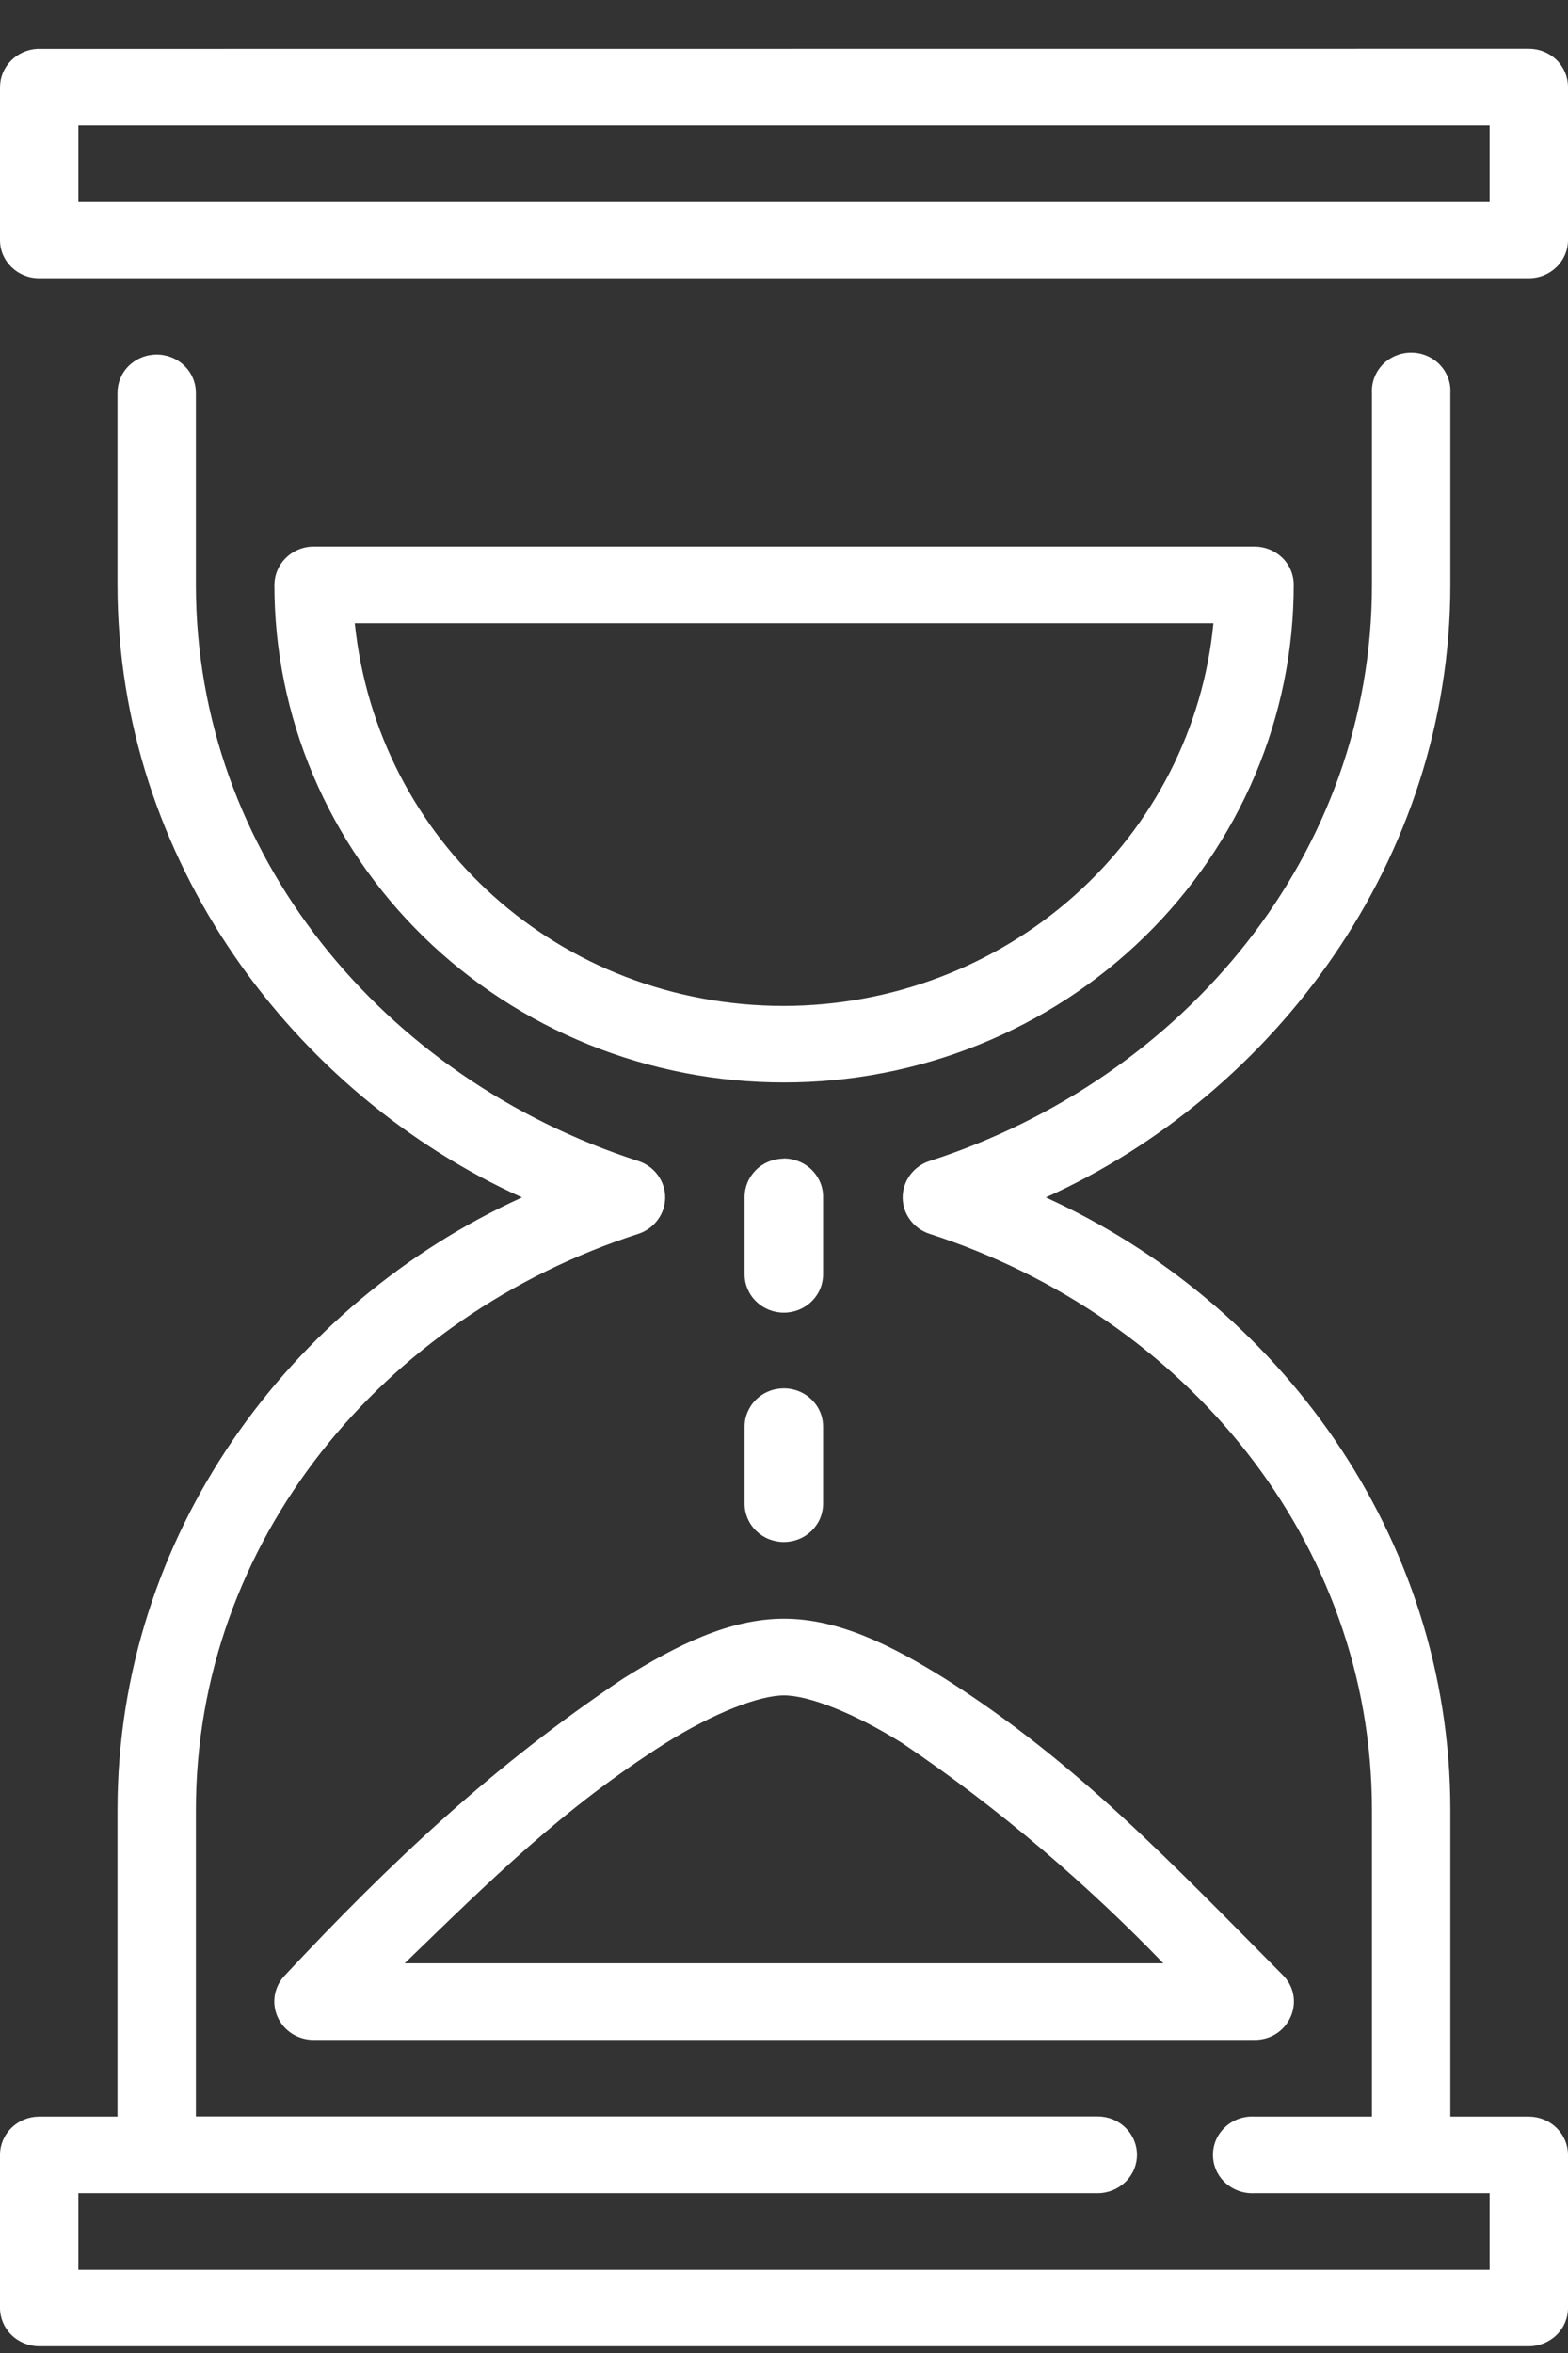 <?xml version="1.0" encoding="UTF-8"?>
<svg xmlns="http://www.w3.org/2000/svg" width="28" height="42" viewBox="0 0 28 42" fill="none">
  <rect x="0" y="0" width="28" height="42" fill="#333333" stroke="none"/>
  <path d="M0.664 0.872C0.486 0.882 0.318 0.958 0.195 1.084C0.071 1.21 0.002 1.377 0 1.552V4.287C0 4.662 0.312 4.967 0.699 4.967H27.302C27.486 4.967 27.663 4.895 27.794 4.768C27.925 4.641 27.999 4.468 28 4.287V1.549C27.999 1.369 27.925 1.196 27.794 1.068C27.663 0.941 27.486 0.87 27.302 0.87L0.664 0.872ZM1.4 2.239H26.6V3.608H1.4V2.239ZM2.786 6.328C2.695 6.33 2.604 6.348 2.52 6.384C2.435 6.42 2.359 6.471 2.295 6.535C2.231 6.599 2.181 6.675 2.147 6.759C2.114 6.842 2.097 6.931 2.098 7.02V10.438C2.098 15.352 5.247 19.531 9.322 21.373C5.184 23.254 2.098 27.398 2.098 32.311V37.78H0.696C0.512 37.781 0.336 37.853 0.205 37.98C0.075 38.108 0.001 38.28 0 38.459V41.195C-1.32081e-06 41.376 0.074 41.55 0.204 41.678C0.335 41.806 0.513 41.879 0.699 41.88H27.302C27.487 41.879 27.665 41.806 27.796 41.678C27.927 41.55 28 41.376 28 41.195V38.459C27.999 38.279 27.924 38.107 27.794 37.98C27.663 37.852 27.486 37.781 27.302 37.78H25.899V32.311C25.899 27.398 22.814 23.254 18.675 21.373C22.753 19.534 25.899 15.352 25.899 10.438V7.02C25.905 6.927 25.891 6.834 25.859 6.746C25.826 6.658 25.776 6.578 25.71 6.509C25.645 6.441 25.565 6.387 25.477 6.35C25.39 6.313 25.295 6.294 25.199 6.294C25.104 6.294 25.009 6.313 24.921 6.35C24.833 6.387 24.754 6.441 24.688 6.509C24.623 6.578 24.572 6.658 24.54 6.746C24.507 6.834 24.494 6.927 24.499 7.02V10.438C24.499 15.238 21.165 19.25 16.596 20.725C16.457 20.771 16.336 20.858 16.251 20.974C16.165 21.091 16.119 21.23 16.119 21.373C16.119 21.517 16.165 21.656 16.251 21.772C16.336 21.889 16.457 21.976 16.596 22.022C21.165 23.497 24.499 27.511 24.499 32.311V37.78H22.404C22.308 37.774 22.212 37.788 22.122 37.819C22.032 37.851 21.95 37.901 21.88 37.965C21.811 38.029 21.755 38.106 21.717 38.191C21.679 38.277 21.66 38.37 21.66 38.463C21.66 38.557 21.679 38.649 21.717 38.735C21.755 38.821 21.811 38.898 21.88 38.962C21.95 39.026 22.032 39.075 22.122 39.107C22.212 39.139 22.308 39.152 22.404 39.147H26.6V40.516H1.4V39.147H19.602C19.788 39.147 19.966 39.074 20.097 38.946C20.229 38.818 20.303 38.644 20.303 38.462C20.303 38.28 20.229 38.106 20.097 37.978C19.966 37.849 19.788 37.777 19.602 37.777H3.498V32.311C3.498 27.511 6.832 23.497 11.402 22.022C11.54 21.976 11.661 21.889 11.746 21.772C11.832 21.656 11.878 21.517 11.878 21.373C11.878 21.23 11.832 21.091 11.746 20.974C11.661 20.858 11.54 20.771 11.402 20.725C6.835 19.252 3.498 15.238 3.498 10.438V7.02C3.499 6.929 3.481 6.838 3.446 6.754C3.411 6.669 3.358 6.592 3.292 6.528C3.225 6.463 3.147 6.412 3.06 6.378C2.973 6.344 2.88 6.327 2.786 6.328ZM5.565 9.756C5.386 9.766 5.218 9.842 5.095 9.968C4.972 10.094 4.902 10.261 4.9 10.436C4.899 11.603 5.134 12.758 5.591 13.837C6.048 14.915 6.718 15.895 7.563 16.721C8.408 17.546 9.412 18.201 10.516 18.647C11.621 19.093 12.805 19.323 14 19.322C15.195 19.323 16.38 19.093 17.484 18.647C18.589 18.201 19.593 17.546 20.438 16.721C21.283 15.896 21.954 14.916 22.411 13.837C22.868 12.759 23.103 11.603 23.102 10.436C23.102 10.255 23.028 10.082 22.897 9.955C22.766 9.828 22.588 9.756 22.404 9.756H5.565ZM6.332 11.125H21.668C21.488 12.991 20.604 14.724 19.186 15.987C17.768 17.25 15.919 17.952 14 17.956C9.997 17.956 6.737 15.016 6.335 11.123L6.332 11.125ZM13.989 20.681C13.897 20.682 13.806 20.701 13.721 20.736C13.636 20.772 13.559 20.823 13.495 20.888C13.431 20.953 13.38 21.029 13.346 21.113C13.312 21.196 13.295 21.286 13.296 21.376V22.745C13.296 22.835 13.314 22.924 13.35 23.007C13.385 23.09 13.436 23.166 13.502 23.229C13.567 23.293 13.644 23.343 13.729 23.378C13.814 23.412 13.905 23.43 13.997 23.43C14.089 23.43 14.181 23.412 14.266 23.378C14.351 23.343 14.428 23.293 14.493 23.229C14.558 23.166 14.61 23.09 14.645 23.007C14.68 22.924 14.698 22.835 14.698 22.745V21.376C14.7 21.284 14.683 21.193 14.648 21.108C14.613 21.023 14.561 20.946 14.495 20.881C14.429 20.816 14.35 20.764 14.263 20.73C14.176 20.695 14.083 20.677 13.989 20.678V20.681ZM13.989 24.781C13.897 24.782 13.806 24.8 13.722 24.836C13.637 24.871 13.56 24.922 13.496 24.987C13.431 25.051 13.381 25.127 13.347 25.21C13.312 25.294 13.295 25.383 13.296 25.473V26.84C13.296 26.93 13.314 27.018 13.35 27.102C13.385 27.185 13.436 27.26 13.502 27.324C13.567 27.387 13.644 27.438 13.729 27.472C13.814 27.506 13.905 27.524 13.997 27.524C14.089 27.524 14.181 27.506 14.266 27.472C14.351 27.438 14.428 27.387 14.493 27.324C14.558 27.26 14.61 27.185 14.645 27.102C14.68 27.018 14.698 26.93 14.698 26.84V25.471C14.699 25.38 14.681 25.289 14.646 25.205C14.611 25.121 14.558 25.044 14.492 24.98C14.426 24.916 14.348 24.865 14.261 24.831C14.175 24.797 14.083 24.78 13.989 24.781ZM14 28.893C13.037 28.893 12.095 29.356 11.126 29.963C8.824 31.503 6.996 33.218 5.075 35.272C4.985 35.37 4.927 35.492 4.906 35.622C4.886 35.752 4.904 35.885 4.959 36.005C5.014 36.126 5.103 36.228 5.216 36.3C5.33 36.372 5.461 36.41 5.596 36.411H22.404C23.01 36.411 23.33 35.713 22.925 35.272C20.922 33.257 19.236 31.461 16.874 29.963C15.902 29.356 14.96 28.893 14 28.893ZM14 30.262C14.437 30.262 15.244 30.57 16.114 31.115C17.858 32.288 19.459 33.68 20.774 35.044H7.226C8.756 33.564 10.039 32.285 11.883 31.115C12.754 30.57 13.561 30.262 14 30.262Z" fill="white"></path>
</svg>
